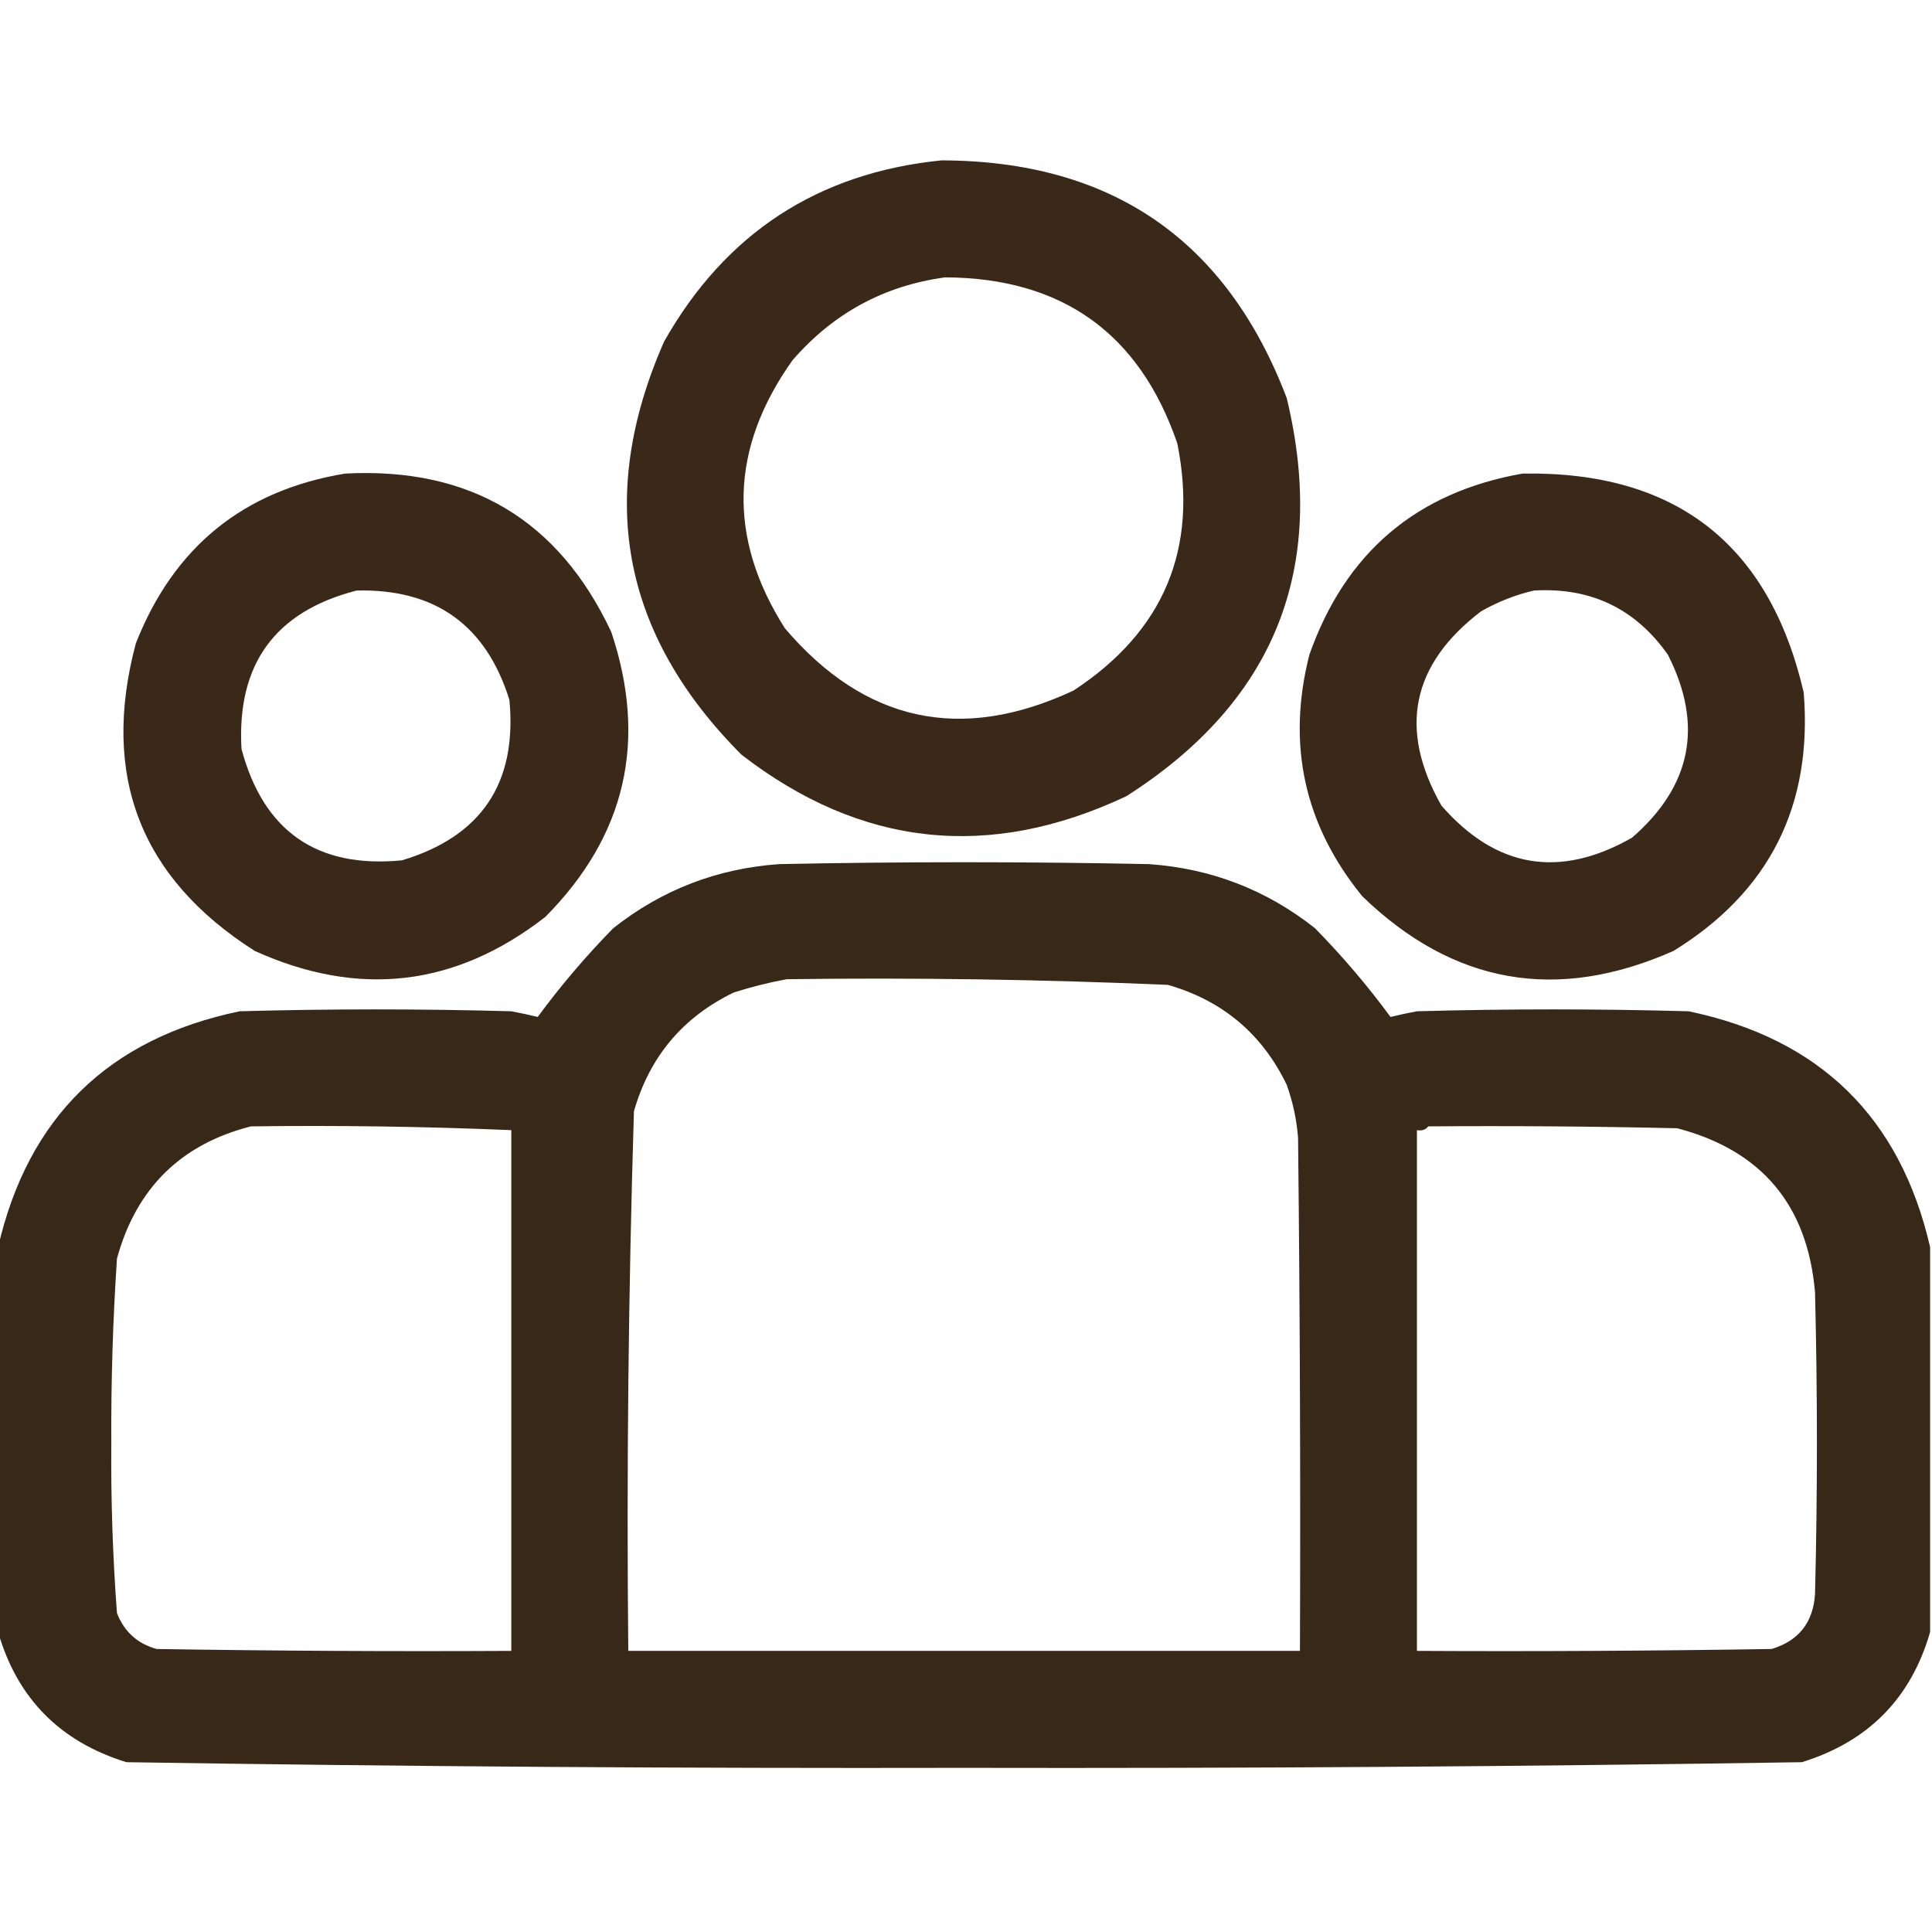 <?xml version="1.0" encoding="UTF-8"?>
<!DOCTYPE svg PUBLIC "-//W3C//DTD SVG 1.1//EN" "http://www.w3.org/Graphics/SVG/1.1/DTD/svg11.dtd">
<svg xmlns="http://www.w3.org/2000/svg" version="1.1" width="512px" height="512px" style="shape-rendering:geometricPrecision; text-rendering:geometricPrecision; image-rendering:optimizeQuality; fill-rule:evenodd; clip-rule:evenodd" xmlns:xlink="http://www.w3.org/1999/xlink">
<g><path style="opacity:0.962" fill="#332211" d="M 249.5,42.5 C 294.558,42.595 325.058,63.595 341,105.5C 351.899,150.809 337.733,185.975 298.5,211C 262.154,228.13 228.154,224.464 196.5,200C 164.718,168.136 157.884,131.636 176,90.5C 192.254,61.795 216.754,45.795 249.5,42.5 Z M 250.5,73.5 C 281.484,73.667 301.984,88.334 312,117.5C 317.597,145.479 308.43,167.312 284.5,183C 254.714,196.911 229.214,191.411 208,166.5C 192.76,142.501 193.426,118.834 210,95.5C 220.806,83.017 234.306,75.684 250.5,73.5 Z"/></g>
<g><path style="opacity:0.963" fill="#332211" d="M 91.5,125.5 C 124.558,123.768 148.058,137.768 162,167.5C 171.657,196.368 165.823,221.534 144.5,243C 120.745,261.477 95.078,264.477 67.5,252C 37.165,232.683 26.665,205.517 36,170.5C 46.066,144.92 64.566,129.92 91.5,125.5 Z M 94.5,156.5 C 115.327,155.992 128.827,165.659 135,185.5C 137.084,207.514 127.584,221.68 106.5,228C 84.029,230.178 69.862,220.345 64,198.5C 62.711,176.048 72.878,162.048 94.5,156.5 Z"/></g>
<g><path style="opacity:0.963" fill="#332211" d="M 403.5,125.5 C 444.019,124.828 468.853,144.162 478,183.5C 480.413,213.508 468.913,236.342 443.5,252C 412.628,265.69 385.128,260.857 361,237.5C 345.619,218.603 340.952,197.269 347,173.5C 356.554,146.438 375.387,130.438 403.5,125.5 Z M 406.5,156.5 C 421.551,155.61 433.385,161.277 442,173.5C 451.469,192.125 448.303,208.292 432.5,222C 413.3,232.93 396.467,230.096 382,213.5C 370.523,193.268 374.023,176.101 392.5,162C 397.017,159.445 401.684,157.612 406.5,156.5 Z"/></g>
<g><path style="opacity:0.97" fill="#332211" d="M 511.5,330.5 C 511.5,364.5 511.5,398.5 511.5,432.5C 506.447,450.054 495.113,461.554 477.5,467C 403.523,468.154 329.523,468.654 255.5,468.5C 181.477,468.654 107.477,468.154 33.5,467C 15.886,461.554 4.553,450.054 -0.5,432.5C -0.5,398.5 -0.5,364.5 -0.5,330.5C 7.44,296.061 28.773,275.228 63.5,268C 87.5,267.333 111.5,267.333 135.5,268C 137.847,268.436 140.181,268.936 142.5,269.5C 148.545,261.276 155.212,253.443 162.5,246C 175.372,235.818 190.039,230.152 206.5,229C 239.167,228.333 271.833,228.333 304.5,229C 320.961,230.152 335.628,235.818 348.5,246C 355.788,253.443 362.455,261.276 368.5,269.5C 370.819,268.936 373.153,268.436 375.5,268C 399.5,267.333 423.5,267.333 447.5,268C 482.227,275.228 503.56,296.061 511.5,330.5 Z M 208.5,259.5 C 242.198,259.05 275.865,259.55 309.5,261C 323.983,265.153 334.483,273.987 341,287.5C 342.622,292.032 343.622,296.699 344,301.5C 344.5,346.832 344.667,392.165 344.5,437.5C 285.167,437.5 225.833,437.5 166.5,437.5C 166.034,389.804 166.534,342.137 168,294.5C 172.153,280.017 180.987,269.517 194.5,263C 199.224,261.506 203.891,260.339 208.5,259.5 Z M 66.5,298.5 C 89.533,298.197 112.533,298.531 135.5,299.5C 135.5,345.5 135.5,391.5 135.5,437.5C 104.165,437.667 72.832,437.5 41.5,437C 36.427,435.594 32.927,432.428 31,427.5C 29.875,412.543 29.375,397.543 29.5,382.5C 29.409,366.139 29.909,349.806 31,333.5C 36.123,314.875 47.957,303.209 66.5,298.5 Z M 378.5,298.5 C 400.503,298.333 422.503,298.5 444.5,299C 466.869,304.889 479.036,319.389 481,342.5C 481.667,369.167 481.667,395.833 481,422.5C 480.485,430.01 476.652,434.844 469.5,437C 438.168,437.5 406.835,437.667 375.5,437.5C 375.5,391.5 375.5,345.5 375.5,299.5C 376.791,299.737 377.791,299.404 378.5,298.5 Z"/></g>
</svg>
